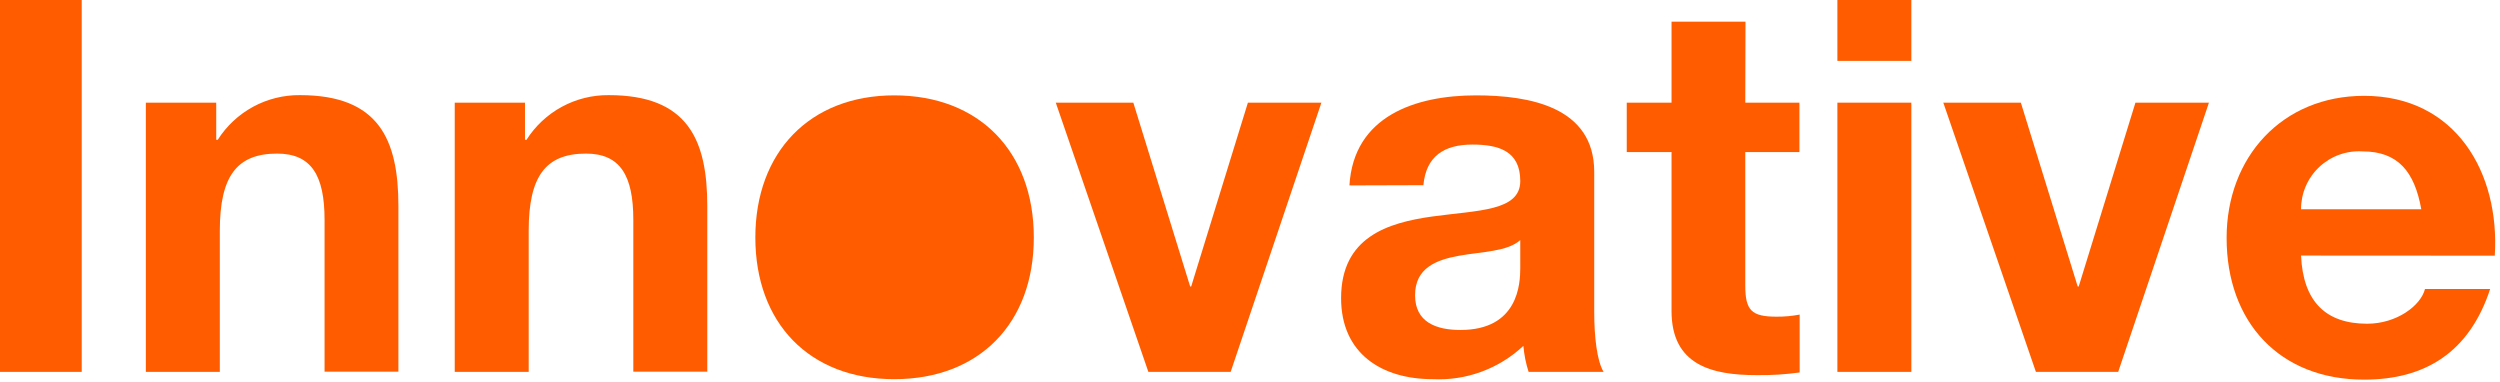<svg width="216" height="33" viewBox="0 0 216 33" fill="none" xmlns="http://www.w3.org/2000/svg">
<path d="M0 0H7.06V32.13H0V0Z" fill="#FF5C00"/>
<path d="M12.602 8.87H18.682V12.08H18.812C19.57 10.884 20.621 9.902 21.865 9.227C23.11 8.551 24.506 8.205 25.922 8.22C32.722 8.22 34.422 12.04 34.422 17.8V32.11H28.042V18.99C28.042 15.17 26.912 13.27 23.942 13.27C20.472 13.27 18.992 15.21 18.992 19.93V32.13H12.602V8.87Z" fill="#FF5C00"/>
<path d="M39.289 8.87H45.359V12.08H45.489C46.248 10.885 47.299 9.903 48.543 9.228C49.788 8.552 51.183 8.206 52.599 8.22C59.399 8.22 61.109 12.04 61.109 17.8V32.11H54.719V18.99C54.719 15.17 53.589 13.27 50.629 13.27C47.159 13.27 45.679 15.21 45.679 19.93V32.13H39.289V8.87Z" fill="#FF5C00"/>
<path d="M77.262 8.24C84.602 8.24 89.322 13.1 89.322 20.52C89.322 27.94 84.602 32.76 77.262 32.76C69.922 32.76 65.262 27.9 65.262 20.52C65.262 13.14 69.972 8.24 77.262 8.24Z" fill="#FF5C00"/>
<path d="M106.329 32.13H99.219L91.219 8.87H97.919L102.829 24.75H102.919L107.819 8.87H114.169L106.329 32.13Z" fill="#FF5C00"/>
<path d="M116.591 16.02C116.951 10.02 122.311 8.24 127.531 8.24C132.161 8.24 137.741 9.24 137.741 14.85V26.95C137.741 29.07 137.971 31.18 138.551 32.13H132.071C131.836 31.4 131.685 30.645 131.621 29.88C130.576 30.862 129.345 31.622 127.999 32.117C126.654 32.612 125.223 32.831 123.791 32.76C119.381 32.76 115.871 30.55 115.871 25.76C115.871 20.5 119.871 19.24 123.791 18.7C127.711 18.16 131.351 18.25 131.351 15.64C131.351 13.03 129.461 12.49 127.211 12.49C124.781 12.49 123.211 13.49 122.981 16L116.591 16.02ZM131.351 20.74C130.271 21.74 128.021 21.74 126.041 22.1C124.061 22.46 122.261 23.17 122.261 25.51C122.261 27.85 124.111 28.51 126.181 28.51C131.181 28.51 131.351 24.51 131.351 23.16V20.74Z" fill="#FF5C00"/>
<path d="M150.791 8.87H155.471V13.14H150.791V24.66C150.791 26.82 151.331 27.36 153.491 27.36C154.162 27.366 154.832 27.306 155.491 27.18V32.18C154.255 32.352 153.008 32.429 151.761 32.41C147.841 32.41 144.421 31.51 144.421 26.87V13.14H140.551V8.87H144.421V1.87H150.811L150.791 8.87Z" fill="#FF5C00"/>
<path d="M165.14 5.26H158.75V0H165.14V5.26ZM158.75 8.87H165.14V32.13H158.75V8.87Z" fill="#FF5C00"/>
<path d="M183.012 32.13H175.902L167.902 8.87H174.602L179.512 24.75H179.602L184.502 8.87H190.852L183.012 32.13Z" fill="#FF5C00"/>
<path d="M198.809 22.08C198.989 26.08 200.969 27.97 204.519 27.97C207.089 27.97 209.159 26.4 209.519 24.97H215.149C213.349 30.46 209.519 32.8 204.259 32.8C196.919 32.8 192.379 27.8 192.379 20.56C192.379 13.56 197.189 8.28 204.259 8.28C212.179 8.28 215.999 14.93 215.549 22.09L198.809 22.08ZM209.199 18.08C208.619 14.84 207.199 13.08 204.119 13.08C203.437 13.038 202.753 13.136 202.11 13.368C201.467 13.6 200.879 13.962 200.381 14.431C199.884 14.899 199.487 15.465 199.217 16.092C198.946 16.72 198.808 17.397 198.809 18.08H209.199Z" fill="#FF5C00"/>
</svg>
